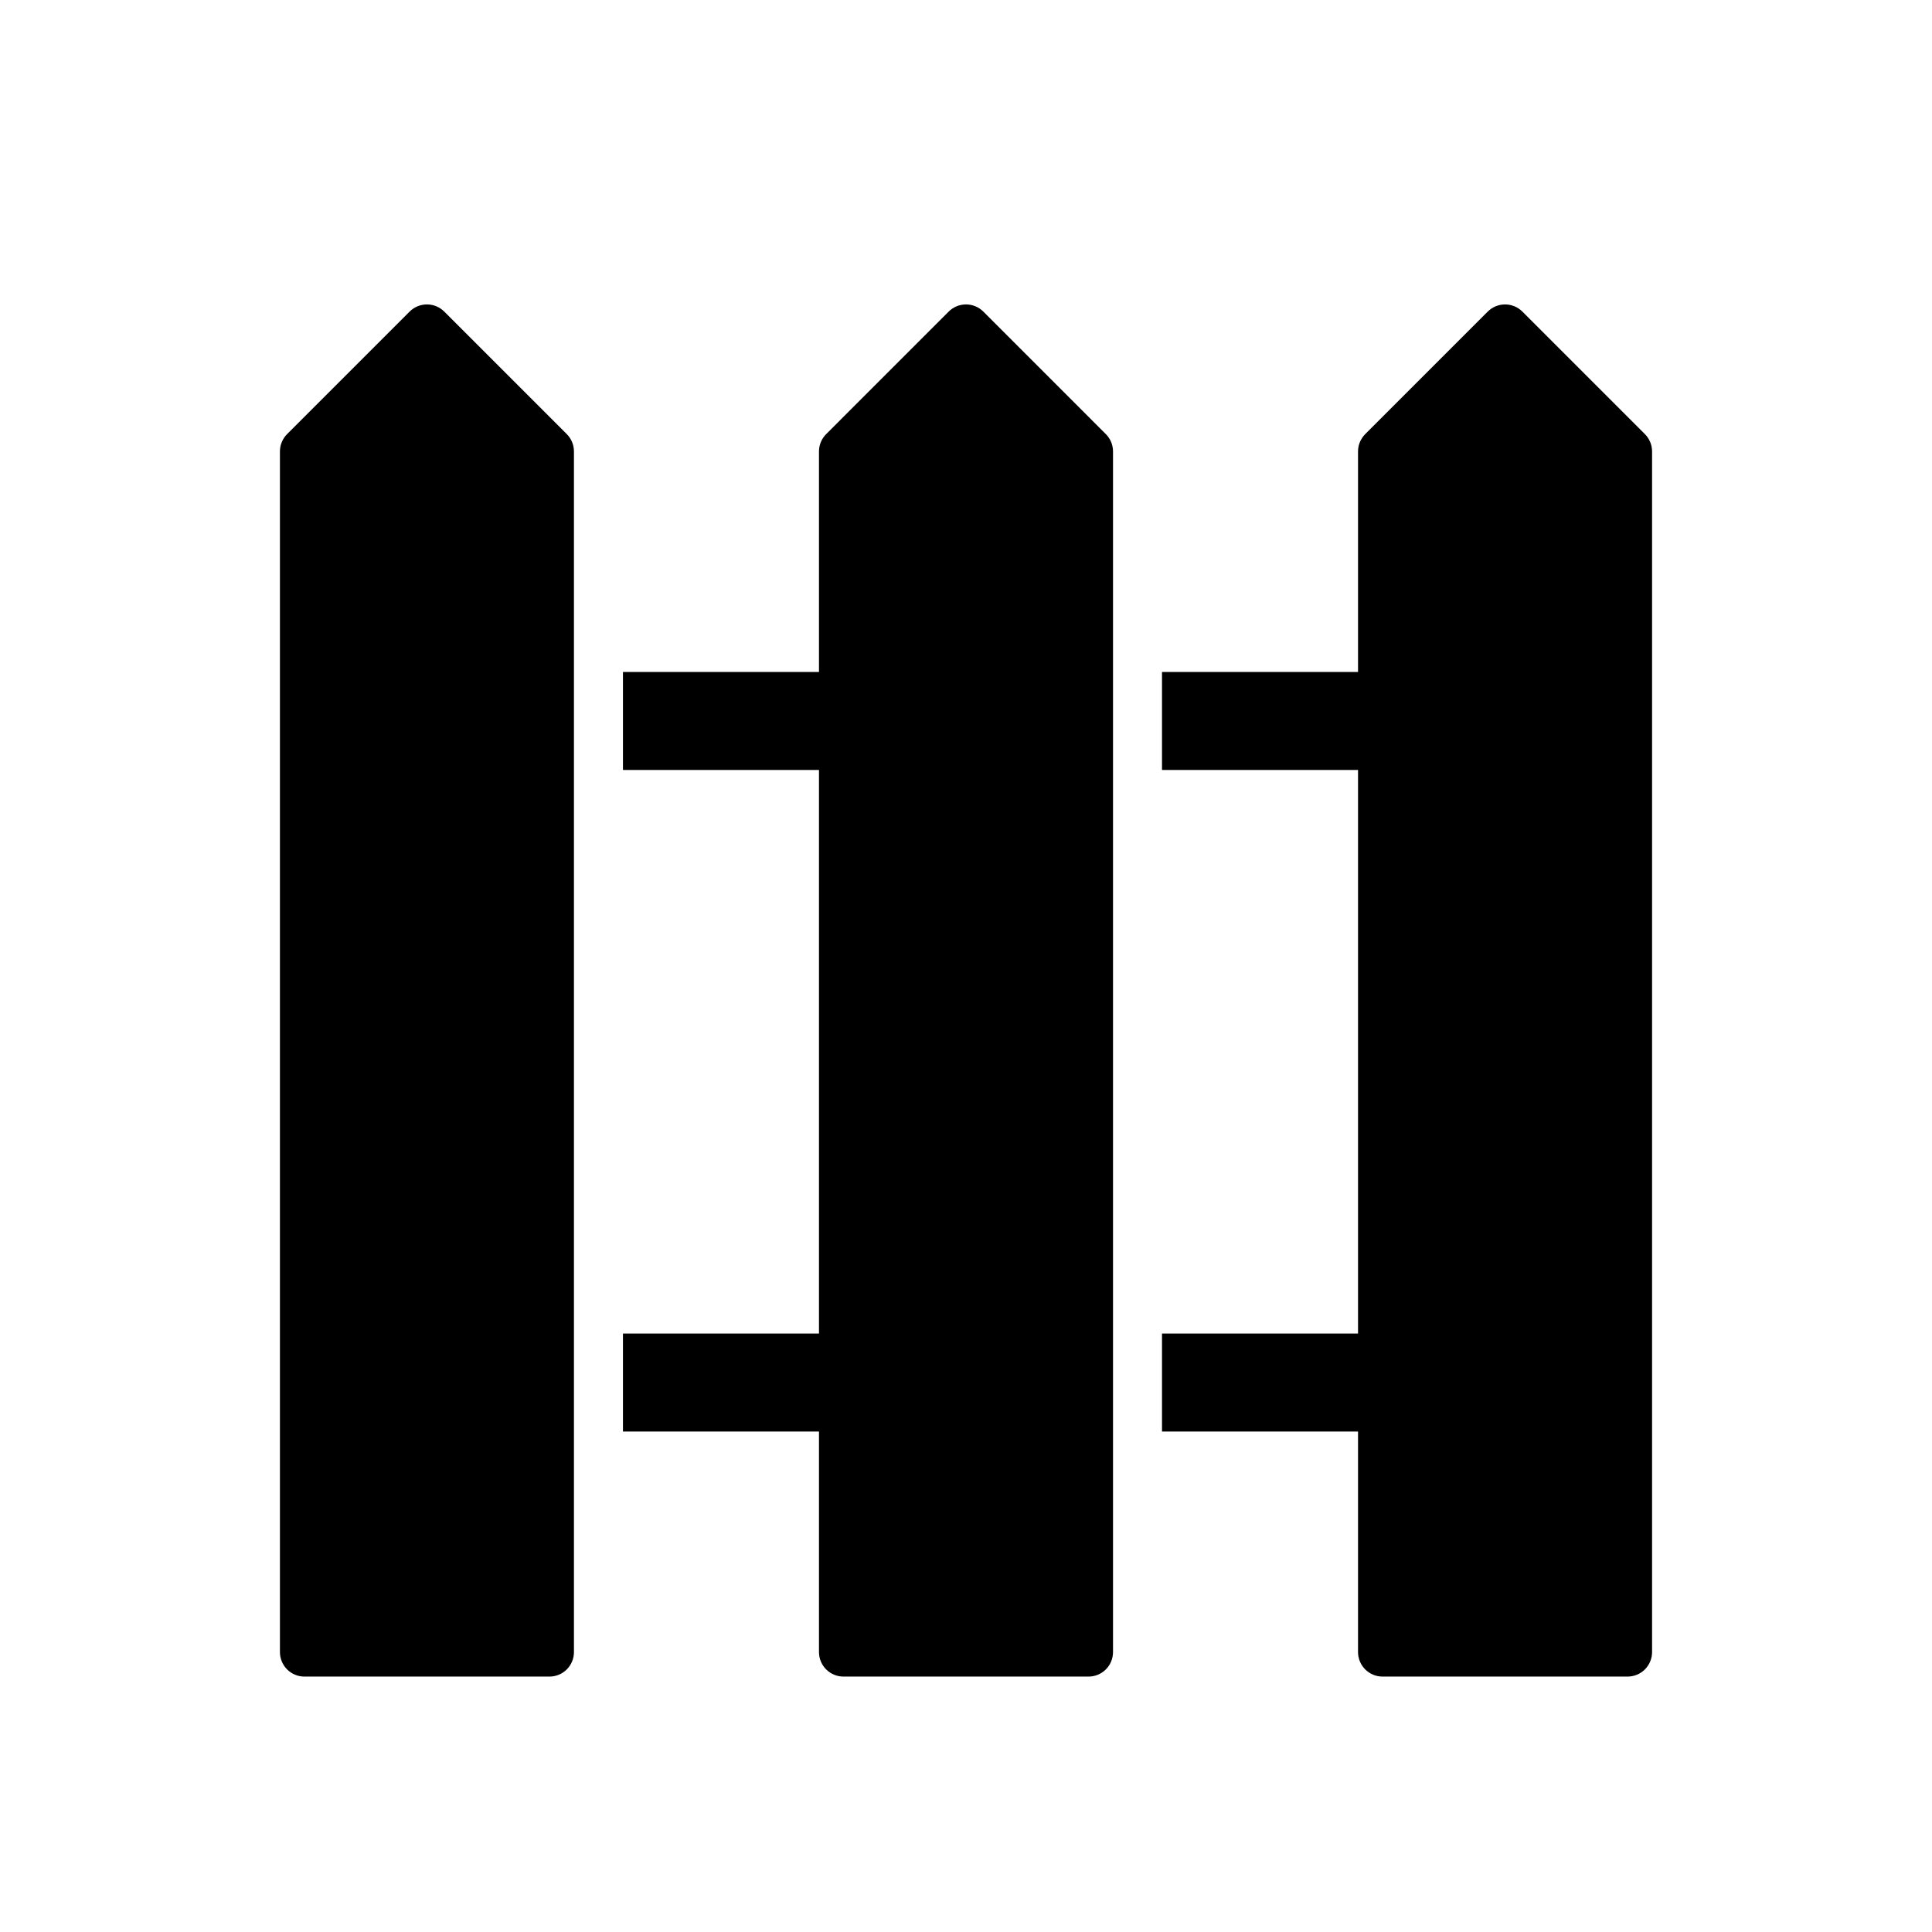 <svg width="93" height="93" viewBox="0 0 93 93" fill="none" xmlns="http://www.w3.org/2000/svg">
<path d="M26.449 80.705H14.654C14.341 80.705 14.041 80.581 13.82 80.36C13.599 80.138 13.475 79.838 13.475 79.526L13.475 21.731C13.475 21.418 13.599 21.118 13.82 20.897L19.718 14.999C19.939 14.778 20.239 14.654 20.552 14.654C20.864 14.654 21.164 14.778 21.385 14.999L27.283 20.897C27.504 21.118 27.628 21.418 27.628 21.731L27.628 79.526C27.628 79.838 27.504 80.138 27.283 80.36C27.062 80.581 26.762 80.705 26.449 80.705Z" fill="black"/>
<path d="M53.231 20.897L47.334 14.999C47.113 14.778 46.813 14.654 46.5 14.654C46.187 14.654 45.887 14.778 45.666 14.999L39.769 20.897C39.548 21.118 39.423 21.418 39.423 21.731V32.346H29.987L29.987 37.064H39.423L39.423 64.192H29.987L29.987 68.91H39.423V79.526C39.423 79.838 39.547 80.138 39.769 80.36C39.99 80.581 40.29 80.705 40.603 80.705H52.398C52.71 80.705 53.01 80.581 53.232 80.36C53.453 80.138 53.577 79.838 53.577 79.526L53.577 21.731C53.577 21.418 53.453 21.118 53.231 20.897Z" fill="black"/>
<path d="M79.18 20.897L73.282 14.999C73.061 14.778 72.761 14.654 72.448 14.654C72.136 14.654 71.836 14.778 71.615 14.999L65.717 20.897C65.496 21.118 65.371 21.418 65.371 21.731V32.346H55.935V37.064H65.371L65.371 64.192H55.935V68.91H65.371V79.526C65.371 79.838 65.496 80.138 65.717 80.36C65.938 80.581 66.238 80.705 66.551 80.705H78.346C78.659 80.705 78.959 80.581 79.18 80.36C79.401 80.138 79.525 79.838 79.525 79.526L79.525 21.731C79.525 21.418 79.401 21.118 79.18 20.897Z" fill="black"/>
</svg>
